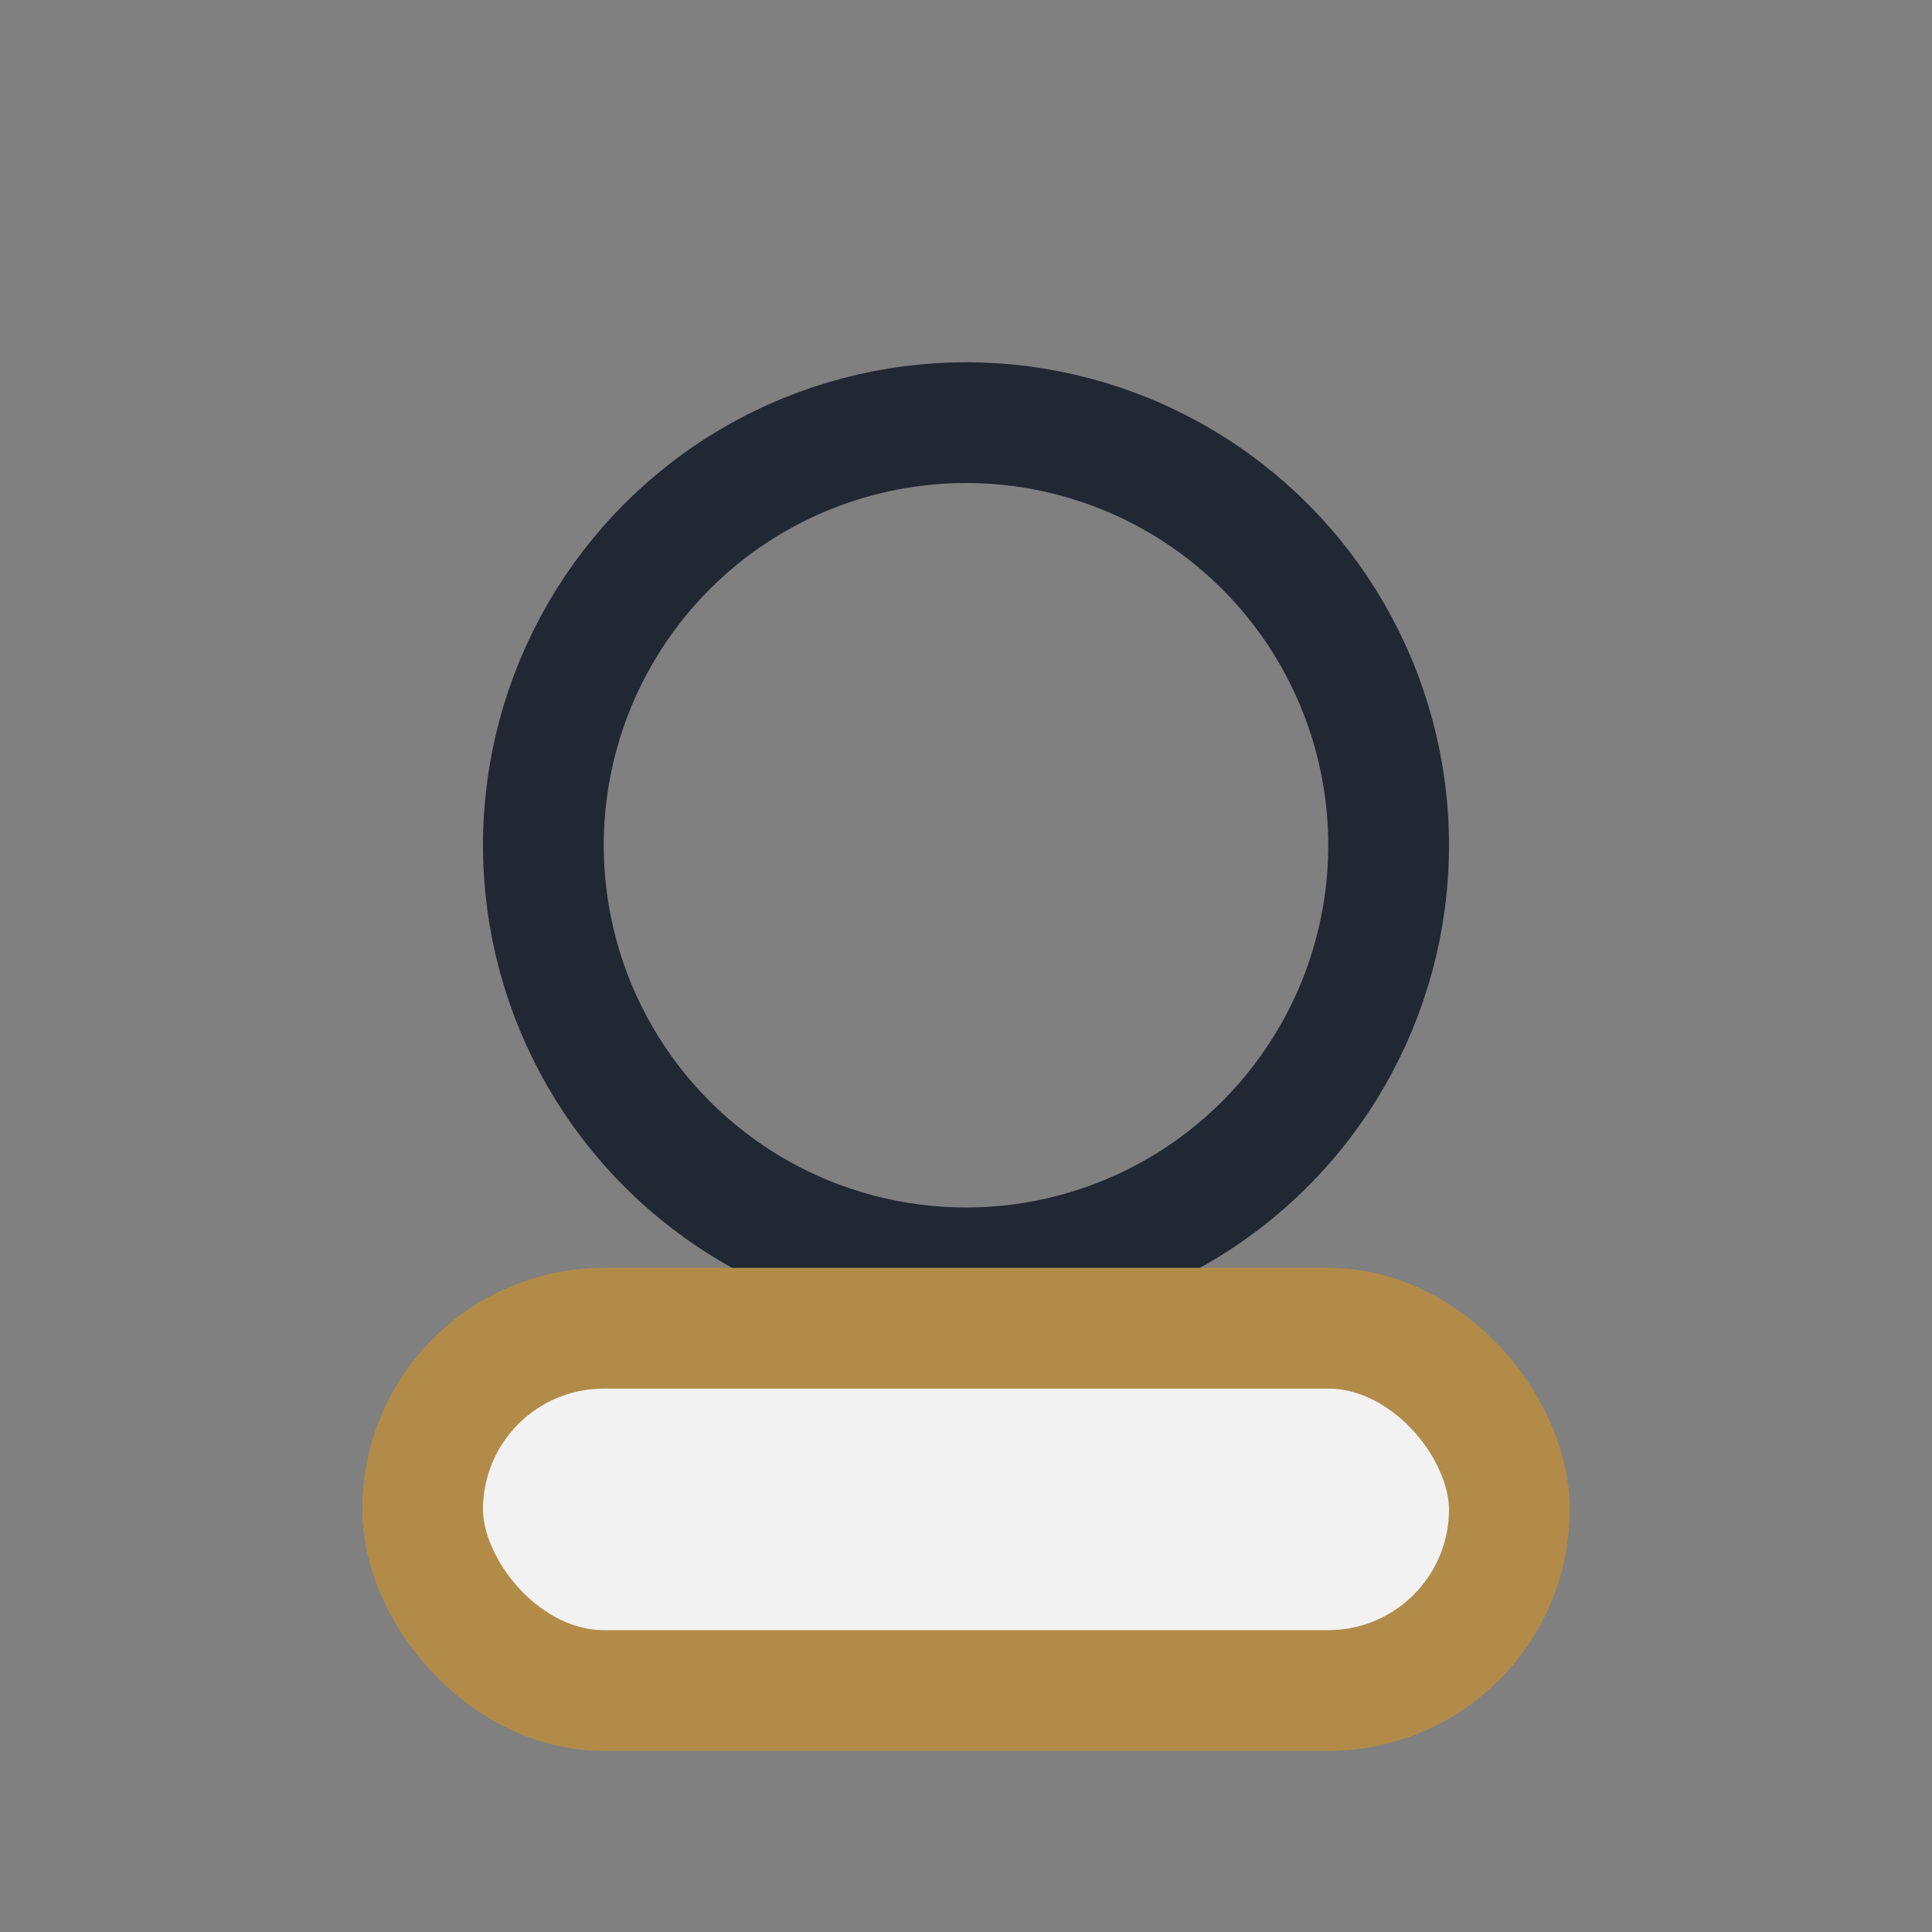<?xml version="1.0" encoding="UTF-8"?>
<svg xmlns="http://www.w3.org/2000/svg" width="32" height="32" viewBox="0 0 32 32"><rect x="0" y="0" width="32" height="32" fill="#808080" stroke="none"/><circle cx="16" cy="14" r="7" fill="none" stroke="#212733" stroke-width="2"/><rect x="7" y="22" width="18" height="6" rx="3" fill="#F2F2F2" stroke="#B28B49" stroke-width="2"/></svg>